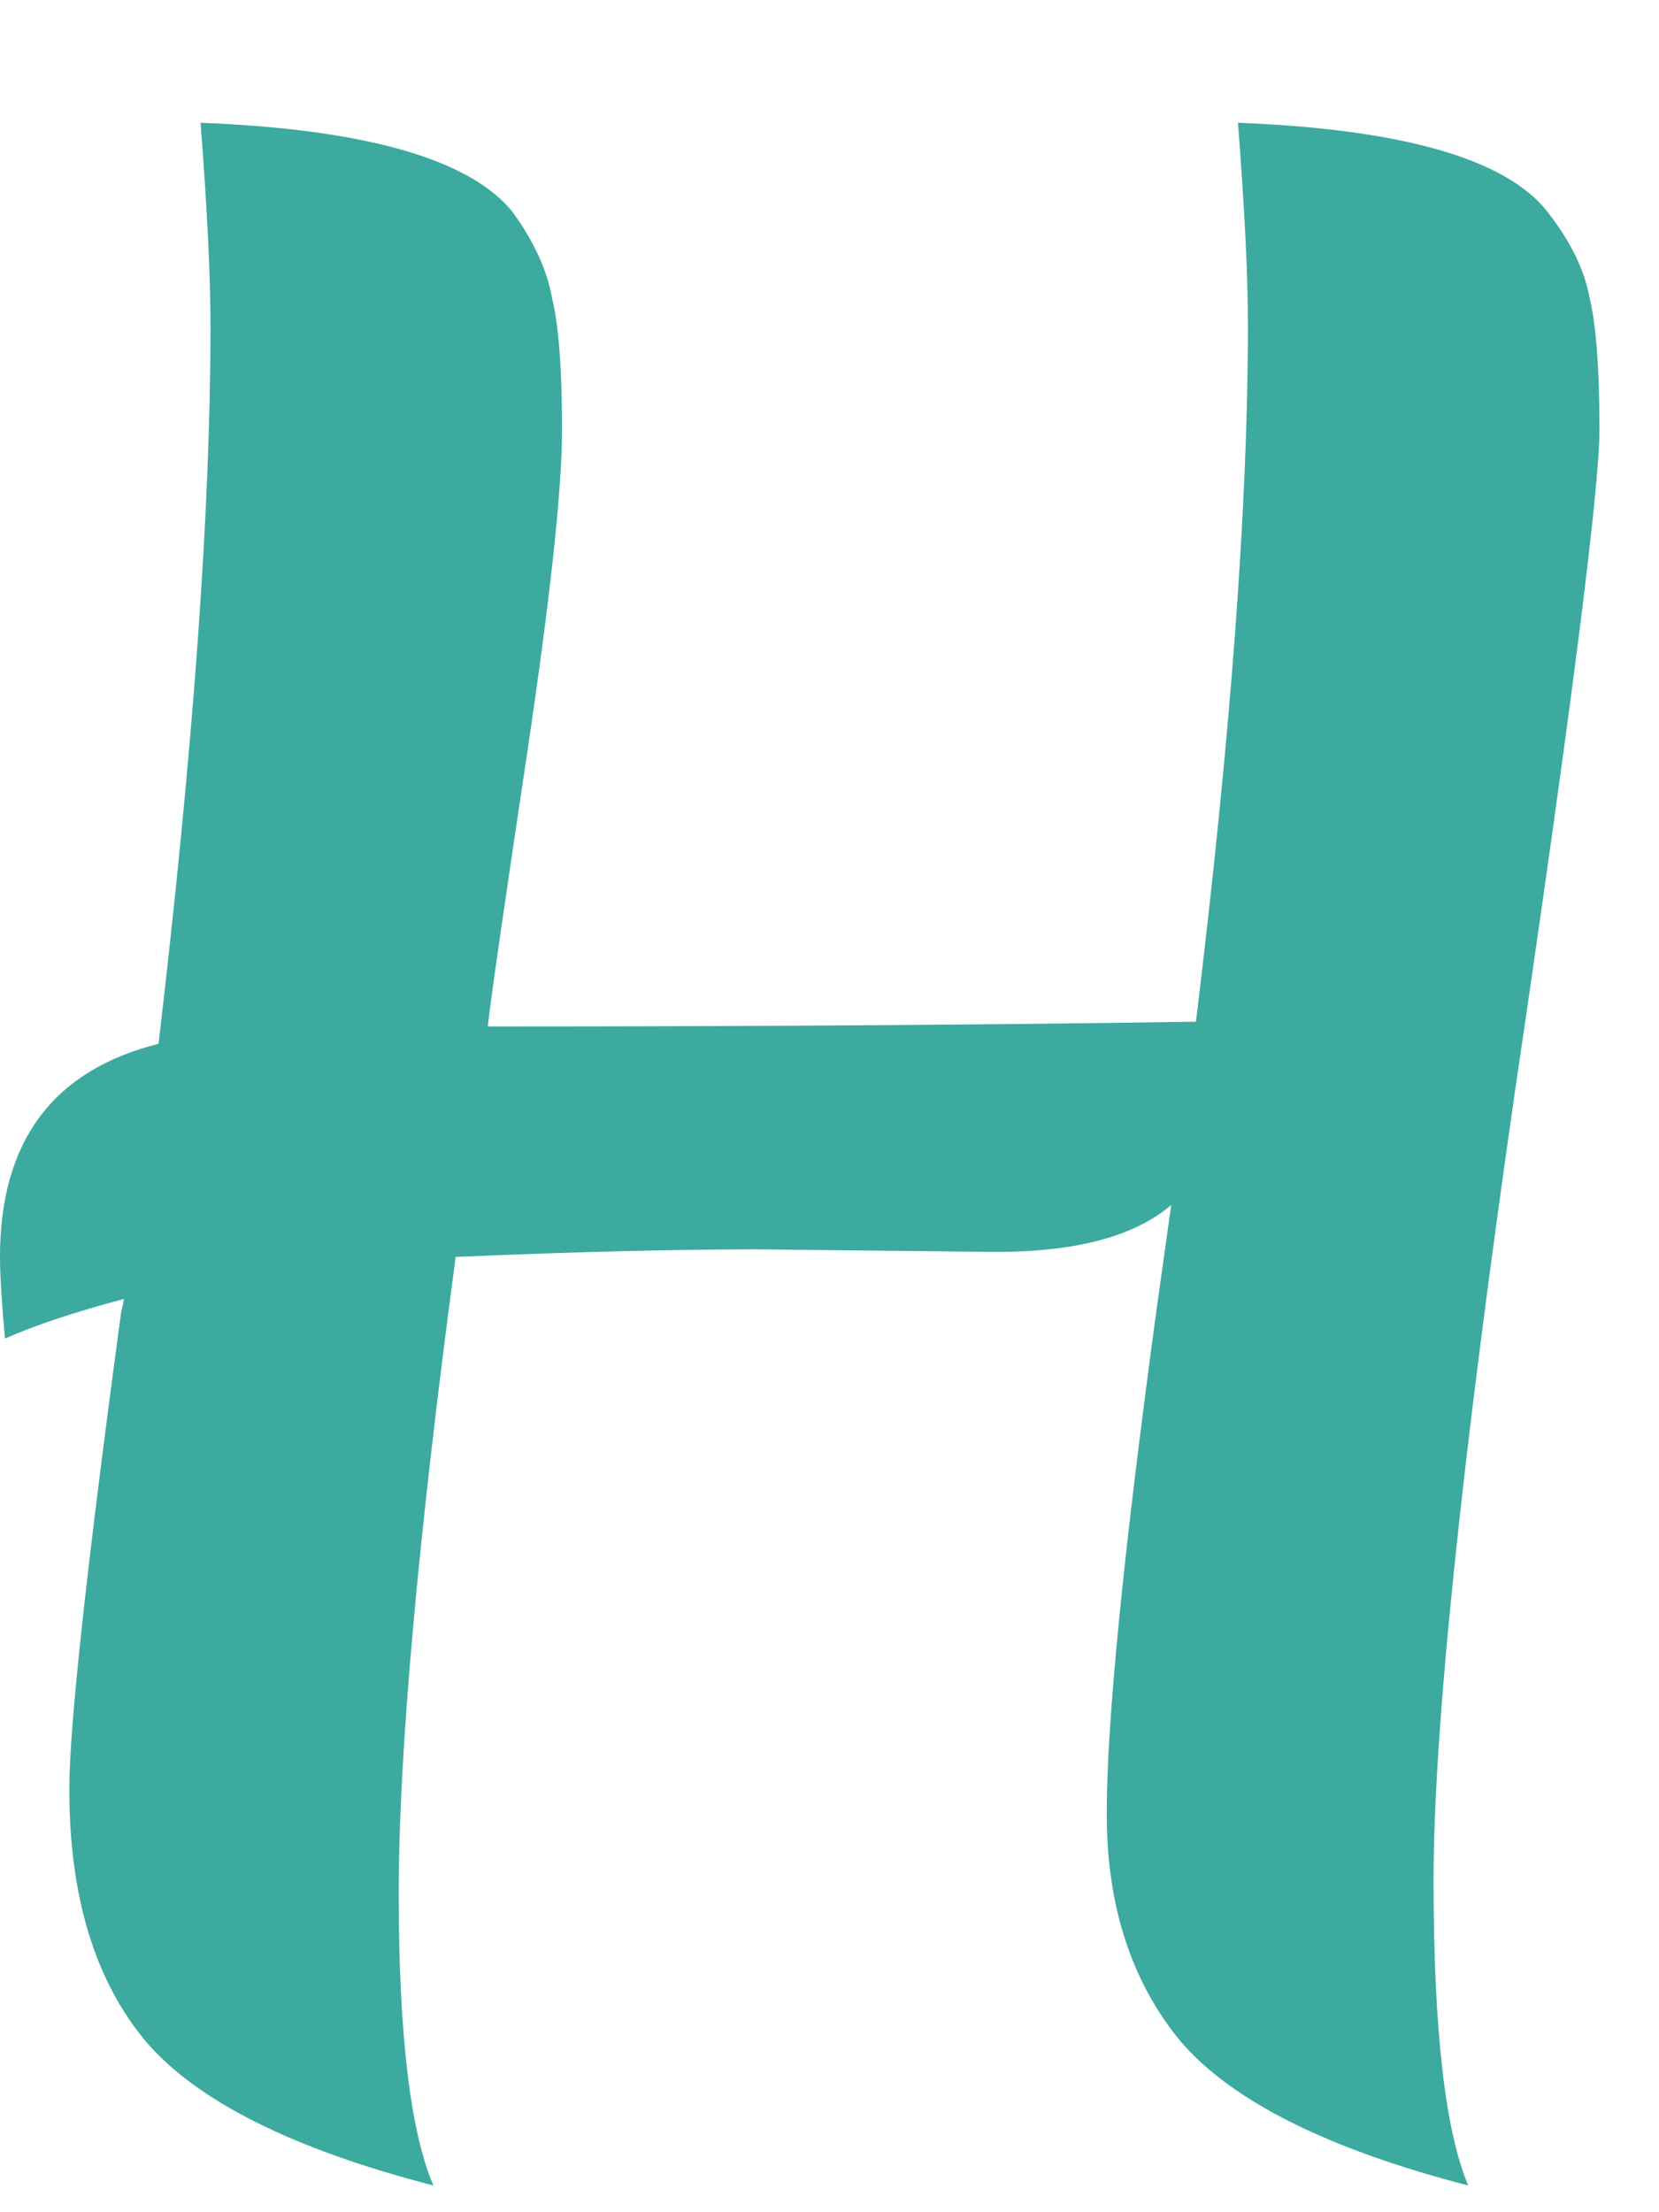 <?xml version="1.0" encoding="UTF-8"?>
<svg xmlns="http://www.w3.org/2000/svg" width="9" height="12" viewBox="0 0 9 12" fill="none">
  <path d="M5.4 6.791L4.11 6.777C3.654 6.777 3.107 6.791 2.472 6.818C2.266 8.358 2.163 9.509 2.163 10.27C2.163 11.031 2.225 11.559 2.351 11.855C1.589 11.658 1.07 11.398 0.793 11.076C0.515 10.744 0.376 10.288 0.376 9.706C0.376 9.365 0.47 8.501 0.658 7.113C0.667 7.077 0.672 7.055 0.672 7.046C0.403 7.118 0.188 7.189 0.027 7.261C0.009 7.064 0 6.916 0 6.818C0 6.191 0.287 5.806 0.86 5.662C1.048 4.069 1.142 2.77 1.142 1.767C1.142 1.498 1.124 1.131 1.088 0.666C1.984 0.701 2.548 0.863 2.78 1.149C2.897 1.31 2.969 1.467 2.995 1.619C3.031 1.763 3.049 2 3.049 2.331C3.049 2.654 2.986 3.236 2.861 4.077C2.736 4.91 2.664 5.407 2.646 5.568C4.133 5.568 5.413 5.559 6.488 5.542C6.676 4.001 6.77 2.743 6.77 1.767C6.77 1.498 6.752 1.131 6.716 0.666C7.612 0.701 8.171 0.863 8.395 1.149C8.521 1.31 8.597 1.467 8.624 1.619C8.659 1.763 8.677 2 8.677 2.331C8.677 2.654 8.525 3.845 8.221 5.904C7.925 7.955 7.777 9.388 7.777 10.203C7.777 11.009 7.84 11.559 7.965 11.855C7.204 11.658 6.685 11.398 6.407 11.076C6.139 10.753 6.004 10.341 6.004 9.84C6.004 9.338 6.094 8.43 6.273 7.113L6.354 6.536C6.156 6.706 5.839 6.791 5.4 6.791Z" fill="#3CAA9F"></path>
</svg>

